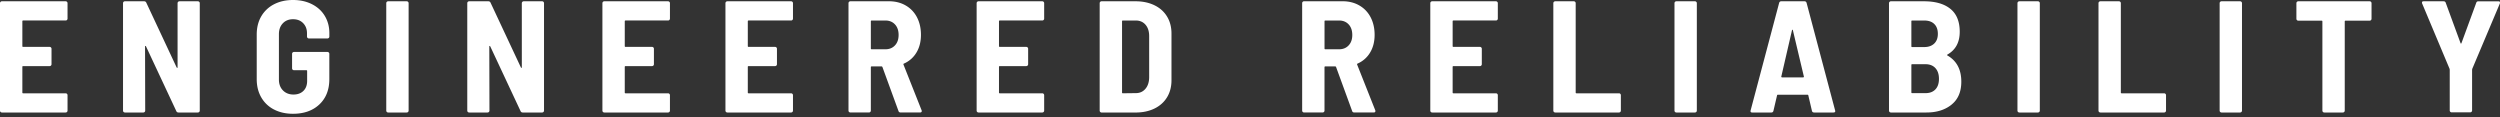 <svg xmlns="http://www.w3.org/2000/svg" width="363" height="17" fill="none"><rect width="100%" height="100%" fill="#333333" stroke="none"/><path d="M9.726 2.896a.261.261 0 0 1-.196.08H3.361c-.077 0-.115.039-.115.116v3.6c0 .077.038.116.115.116h3.843c.077 0 .143.027.196.08.052.052.08.118.08.196v2.24a.273.273 0 0 1-.276.275H3.361c-.077 0-.115.039-.115.116v3.716c0 .077.038.116.115.116h6.17c.076 0 .142.027.195.08.052.052.08.118.08.195v2.238a.269.269 0 0 1-.08.195.268.268 0 0 1-.196.08H.275a.272.272 0 0 1-.195-.08.258.258 0 0 1-.08-.195V.463A.273.273 0 0 1 .275.187H9.53c.077 0 .143.028.196.08.055.056.08.12.08.196v2.24a.267.267 0 0 1-.08.193ZM25.865.267a.272.272 0 0 1 .196-.08h2.67a.272.272 0 0 1 .275.276V16.06a.269.269 0 0 1-.08.195.262.262 0 0 1-.195.08h-2.81a.325.325 0 0 1-.323-.207l-4.396-9.39c-.03-.046-.06-.068-.094-.068-.033 0-.047.03-.047.09l.023 9.3a.269.269 0 0 1-.08.195.268.268 0 0 1-.196.08h-2.67a.272.272 0 0 1-.195-.08.259.259 0 0 1-.08-.195V.463a.273.273 0 0 1 .275-.276h2.786c.154 0 .261.07.322.21l4.399 9.39c.03.047.06.069.09.069.031 0 .048-.03.048-.094V.463c0-.077.03-.14.082-.196ZM39.783 15.9a4.473 4.473 0 0 1-1.852-1.766c-.438-.761-.655-1.641-.655-2.642V5.007c0-.999.22-1.876.655-2.63A4.517 4.517 0 0 1 39.783.624C40.582.21 41.503 0 42.547 0c1.03 0 1.947.204 2.753.612.804.409 1.429.977 1.864 1.708.437.73.658 1.556.658 2.48v.507a.269.269 0 0 1-.08.196.261.261 0 0 1-.196.08h-2.695a.267.267 0 0 1-.195-.08.269.269 0 0 1-.08-.196v-.485c0-.582-.184-1.068-.553-1.454-.37-.383-.86-.576-1.473-.576-.614 0-1.11.2-1.486.598-.378.403-.565.924-.565 1.57v6.598c0 .645.196 1.17.587 1.57.39.4.902.598 1.53.598.6 0 1.08-.177 1.44-.53.36-.353.54-.838.54-1.453V10.31c0-.077-.04-.116-.116-.116h-1.795a.268.268 0 0 1-.196-.08.269.269 0 0 1-.08-.196V7.82a.273.273 0 0 1 .276-.276h4.858a.272.272 0 0 1 .276.276v3.669c0 1.54-.48 2.761-1.44 3.669-.96.907-2.238 1.362-3.834 1.362-1.044 0-1.966-.207-2.764-.623l.002.003ZM56.165 16.255a.263.263 0 0 1-.08-.195V.463a.273.273 0 0 1 .276-.276h2.695a.272.272 0 0 1 .275.276V16.06a.269.269 0 0 1-.08.195.268.268 0 0 1-.195.08H56.36a.272.272 0 0 1-.196-.08ZM75.85.267a.272.272 0 0 1 .196-.08h2.67a.272.272 0 0 1 .275.276V16.06a.269.269 0 0 1-.08.195.262.262 0 0 1-.195.08h-2.81a.324.324 0 0 1-.323-.207l-4.396-9.39c-.03-.046-.06-.068-.093-.068s-.047.03-.047.09l.022 9.3a.269.269 0 0 1-.08.195.268.268 0 0 1-.195.08h-2.67a.272.272 0 0 1-.196-.08.258.258 0 0 1-.08-.195V.463a.273.273 0 0 1 .275-.276h2.786c.154 0 .262.07.322.21l4.4 9.39c.03.047.06.069.09.069s.047-.03.047-.094V.463c0-.077.03-.14.082-.196ZM97.196 2.896a.262.262 0 0 1-.196.08h-6.169c-.077 0-.115.039-.115.116v3.6c0 .077.038.116.115.116h3.843c.077 0 .143.027.195.08.053.052.08.118.08.196v2.24a.273.273 0 0 1-.275.275h-3.843c-.077 0-.115.039-.115.116v3.716c0 .077.038.116.115.116h6.17c.076 0 .142.027.195.08.052.052.08.118.08.195v2.238a.269.269 0 0 1-.08.195.268.268 0 0 1-.196.08h-9.255a.272.272 0 0 1-.195-.08.258.258 0 0 1-.08-.195V.463a.273.273 0 0 1 .275-.276H97c.077 0 .143.028.196.08.055.056.08.12.08.196v2.24a.267.267 0 0 1-.08.193ZM115.061 2.896a.26.26 0 0 1-.195.08h-6.169c-.077 0-.116.039-.116.116v3.6c0 .077.039.116.116.116h3.843c.077 0 .143.027.195.08a.27.27 0 0 1 .08.196v2.24a.275.275 0 0 1-.275.275h-3.843c-.077 0-.116.039-.116.116v3.716c0 .077.039.116.116.116h6.169c.077 0 .143.027.195.08a.27.27 0 0 1 .08.195v2.238a.27.27 0 0 1-.08.195.266.266 0 0 1-.195.08h-9.255a.274.274 0 0 1-.276-.276V.463a.275.275 0 0 1 .276-.276h9.255c.077 0 .143.028.195.08.055.056.08.12.08.196v2.24a.268.268 0 0 1-.08.193ZM130.455 16.106l-2.326-6.369c-.031-.06-.069-.094-.116-.094h-1.451c-.077 0-.115.039-.115.116v6.298a.27.27 0 0 1-.08.195.269.269 0 0 1-.196.08h-2.695a.271.271 0 0 1-.195-.08.259.259 0 0 1-.08-.195V.46a.275.275 0 0 1 .275-.275h5.619c.906 0 1.712.204 2.417.612.705.408 1.25.98 1.635 1.718.383.74.575 1.587.575 2.538 0 .985-.214 1.837-.644 2.56a3.93 3.93 0 0 1-1.819 1.614c-.078.03-.1.085-.069.162l2.626 6.62c.014.031.022.07.022.116 0 .139-.085.207-.253.207h-2.811c-.168 0-.275-.077-.322-.229l.003.003Zm-4.008-13.011v3.944c0 .078.038.116.115.116h2.004c.567 0 1.03-.187 1.382-.565.353-.378.529-.88.529-1.512 0-.645-.176-1.156-.529-1.534-.352-.378-.815-.565-1.382-.565h-2.004c-.077 0-.115.038-.115.116ZM151.533 2.896a.263.263 0 0 1-.196.08h-6.169c-.077 0-.115.039-.115.116v3.6c0 .077.038.116.115.116h3.843a.27.27 0 0 1 .275.276v2.24a.274.274 0 0 1-.275.275h-3.843c-.077 0-.115.039-.115.116v3.716c0 .077.038.116.115.116h6.169a.27.27 0 0 1 .196.08.27.27 0 0 1 .08.195v2.238a.27.27 0 0 1-.08.195.27.27 0 0 1-.196.08h-9.255a.271.271 0 0 1-.195-.08.259.259 0 0 1-.08-.195V.463a.275.275 0 0 1 .275-.276h9.255a.27.27 0 0 1 .196.08c.055.056.08.12.08.196v2.24a.268.268 0 0 1-.08.193ZM159.753 16.255a.263.263 0 0 1-.08-.195V.463a.271.271 0 0 1 .275-.276h4.95c1.029 0 1.938.194 2.728.577.79.383 1.401.93 1.83 1.639.43.706.644 1.53.644 2.468v6.783c0 .938-.214 1.76-.644 2.47-.429.705-1.04 1.251-1.83 1.638-.79.383-1.702.576-2.728.576h-4.95a.274.274 0 0 1-.195-.083Zm3.281-2.711 1.888-.022c.57 0 1.03-.204 1.382-.613.353-.405.537-.949.554-1.624V5.24c0-.692-.177-1.241-.529-1.65-.352-.405-.82-.612-1.404-.612h-1.888c-.077 0-.116.039-.116.116V13.43c0 .077.039.116.116.116l-.003-.003ZM196.326 16.106 194 9.737c-.03-.06-.069-.094-.116-.094h-1.45c-.077 0-.116.039-.116.116v6.298a.266.266 0 0 1-.08.195.266.266 0 0 1-.195.08h-2.695a.274.274 0 0 1-.275-.275V.46a.273.273 0 0 1 .275-.276h5.618c.906 0 1.712.205 2.417.613.705.408 1.25.98 1.635 1.718.383.74.576 1.587.576 2.538 0 .985-.215 1.837-.645 2.56a3.93 3.93 0 0 1-1.819 1.614c-.077.03-.099.085-.069.162l2.626 6.62c.014.031.022.07.022.116 0 .139-.085.207-.253.207h-2.811c-.167 0-.275-.077-.322-.229l.003.003Zm-4.005-13.011v3.944c0 .078.038.116.115.116h2.004c.567 0 1.03-.187 1.382-.565.353-.378.529-.88.529-1.512 0-.645-.176-1.156-.529-1.534-.352-.378-.815-.565-1.382-.565h-2.004c-.077 0-.115.038-.115.116ZM217.404 2.896a.26.26 0 0 1-.195.08h-6.169c-.077 0-.116.039-.116.116v3.6c0 .077.039.116.116.116h3.843c.077 0 .143.027.195.08.053.052.08.118.08.196v2.24a.27.27 0 0 1-.08.195.256.256 0 0 1-.195.08h-3.843c-.077 0-.116.039-.116.116v3.716c0 .077.039.116.116.116h6.169c.077 0 .143.027.195.08.053.052.08.118.08.195v2.238a.266.266 0 0 1-.08.195.266.266 0 0 1-.195.08h-9.255a.271.271 0 0 1-.195-.08.259.259 0 0 1-.08-.195V.463a.271.271 0 0 1 .275-.276h9.255c.077 0 .143.028.195.08.055.056.08.12.08.196v2.24a.264.264 0 0 1-.08.193ZM225.624 16.255a.263.263 0 0 1-.08-.195V.463a.275.275 0 0 1 .275-.276h2.695a.272.272 0 0 1 .276.276v12.968c0 .077.038.116.115.116h6.169a.27.27 0 0 1 .196.08.27.27 0 0 1 .08.195v2.238a.27.27 0 0 1-.08.195.27.27 0 0 1-.196.08h-9.255a.271.271 0 0 1-.195-.08ZM243.214 16.255a.262.262 0 0 1-.079-.195V.463a.273.273 0 0 1 .275-.276h2.695c.077 0 .14.028.195.08.055.056.08.12.08.196V16.06a.266.266 0 0 1-.08.195.266.266 0 0 1-.195.08h-2.695a.274.274 0 0 1-.196-.08ZM263.095 16.106l-.528-2.262c-.017-.06-.056-.09-.116-.09h-4.305c-.061 0-.1.03-.116.09l-.529 2.262c-.046.155-.146.23-.297.23h-2.786c-.198 0-.275-.1-.228-.301L258.333.416c.047-.154.154-.231.322-.231h3.339c.168 0 .275.077.322.231l4.143 15.619.022.093c0 .138-.085.207-.253.207h-2.811c-.171 0-.278-.077-.322-.229Zm-4.421-4.902c.03.023.061.034.094.034h3.039c.03 0 .06-.011.091-.034.03-.022.038-.057.022-.104l-1.589-6.692c-.013-.061-.038-.091-.069-.091-.03 0-.055.03-.068.09l-1.545 6.693c-.016.047-.005.08.025.104ZM283.367 15.193c-.945.762-2.161 1.142-3.651 1.142h-5.158a.274.274 0 0 1-.276-.276V.463a.275.275 0 0 1 .276-.276h4.812c1.643 0 2.918.367 3.823 1.096.906.73 1.36 1.842 1.36 3.332 0 1.522-.592 2.623-1.773 3.299-.077.047-.085.09-.024.138 1.351.77 2.026 2.038 2.026 3.806 0 1.462-.471 2.574-1.418 3.333l.003.002Zm-5.836-12.098v3.622c0 .077.038.116.115.116h1.751c.614 0 1.096-.171 1.451-.508.352-.34.528-.808.528-1.407 0-.615-.173-1.092-.517-1.431-.344-.34-.831-.508-1.462-.508h-1.751c-.077 0-.115.039-.115.116Zm3.488 9.886c.344-.361.517-.872.517-1.534s-.173-1.18-.517-1.558c-.345-.375-.826-.566-1.437-.566h-1.936c-.077 0-.115.039-.115.116v3.97c0 .077.038.115.115.115h1.936c.613 0 1.092-.181 1.437-.543ZM293.015 16.255a.263.263 0 0 1-.08-.195V.463a.275.275 0 0 1 .276-.276h2.695c.077 0 .14.028.195.08.055.056.08.12.08.196V16.06a.27.27 0 0 1-.08.195.266.266 0 0 1-.195.08h-2.695a.272.272 0 0 1-.196-.08ZM304.781 16.255a.26.26 0 0 1-.08-.195V.463a.271.271 0 0 1 .275-.276h2.695c.077 0 .14.028.195.08.055.056.08.12.08.196v12.968c0 .077.039.116.116.116h6.169c.077 0 .143.027.195.08.053.052.08.118.08.195v2.238a.266.266 0 0 1-.08.195.266.266 0 0 1-.195.08h-9.255a.271.271 0 0 1-.195-.08ZM322.371 16.255a.263.263 0 0 1-.08-.195V.463a.275.275 0 0 1 .275-.276h2.695a.273.273 0 0 1 .276.276V16.06a.27.27 0 0 1-.08.195.27.27 0 0 1-.196.08h-2.695a.271.271 0 0 1-.195-.08ZM344.267.267c.055.056.08.12.08.196v2.262a.275.275 0 0 1-.276.276h-3.499c-.077 0-.115.039-.115.116v12.942a.27.27 0 0 1-.08.196.266.266 0 0 1-.195.08h-2.695a.269.269 0 0 1-.196-.08.263.263 0 0 1-.08-.195V3.117c0-.077-.038-.116-.115-.116h-3.383a.267.267 0 0 1-.196-.08.27.27 0 0 1-.08-.196V.463a.275.275 0 0 1 .276-.276h10.361c.077 0 .143.028.195.08h-.002ZM355.781 16.233a.263.263 0 0 1-.08-.196v-5.905l-.022-.138L351.696.51a.307.307 0 0 1-.025-.138c0-.121.077-.184.232-.184h2.901c.171 0 .278.077.322.231l2.142 5.837c.014.047.038.069.069.069.03 0 .055-.022.068-.069L359.547.42c.047-.154.154-.231.322-.231h2.902c.107 0 .176.03.206.093.03.064.03.138 0 .23l-4.005 9.483-.025.138v5.905a.27.27 0 0 1-.08.196.266.266 0 0 1-.195.08h-2.695a.27.27 0 0 1-.196-.08Z" fill="#fff"></path></svg>
